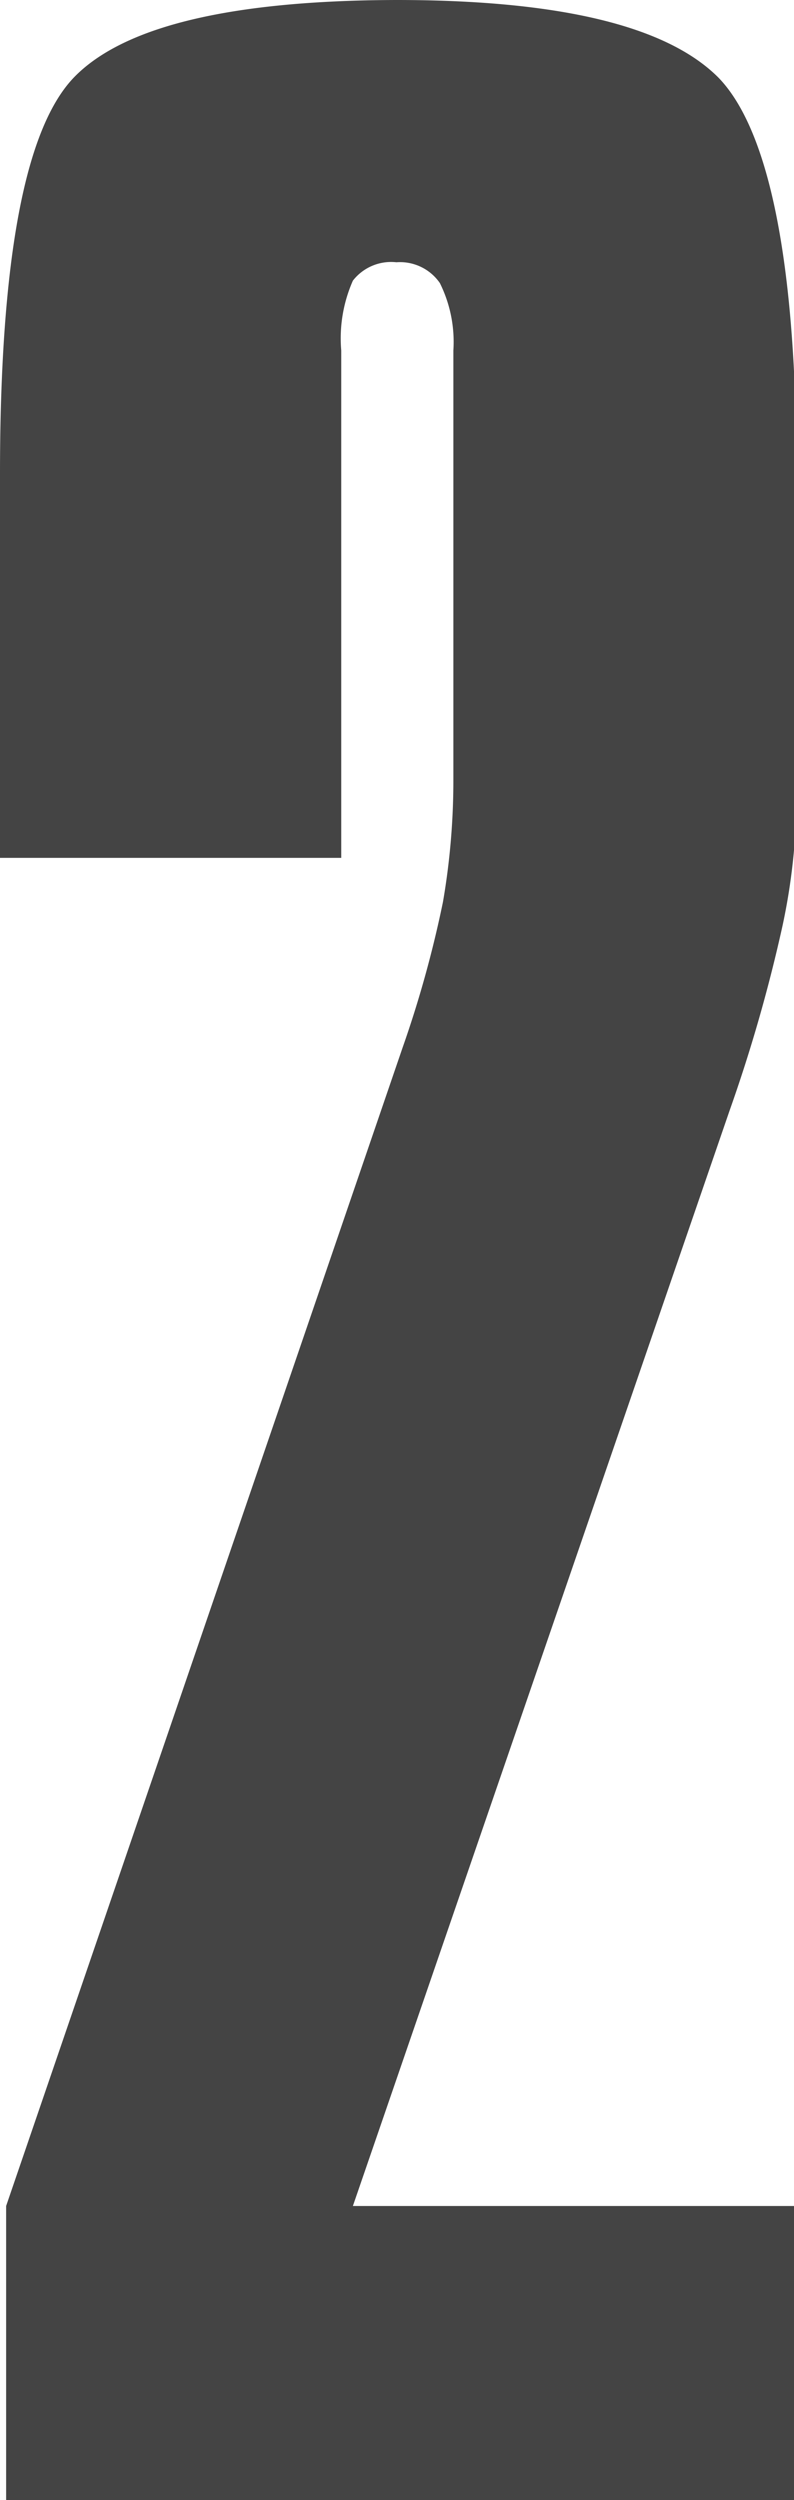<svg xmlns="http://www.w3.org/2000/svg" viewBox="0 0 12.96 40.8"><defs><style>.cls-1{fill:#444;}</style></defs><g id="レイヤー_2" data-name="レイヤー 2"><g id="レイヤー_1-2" data-name="レイヤー 1"><path class="cls-1" d="M13,7.74V13a10.09,10.09,0,0,1-.23,2.12,25.53,25.53,0,0,1-.86,3L5.76,36H13V40.8H.1V36l6.47-18.9a18.31,18.31,0,0,0,.66-2.38,11.64,11.64,0,0,0,.17-2v-7a2.16,2.16,0,0,0-.22-1.1.79.79,0,0,0-.71-.34.79.79,0,0,0-.71.3,2.33,2.33,0,0,0-.19,1.14V14H0V7.74Q0,2.49,1.22,1.25T6.47,0q4,0,5.26,1.27C12.55,2.12,13,4.27,13,7.74Z"/></g></g></svg>